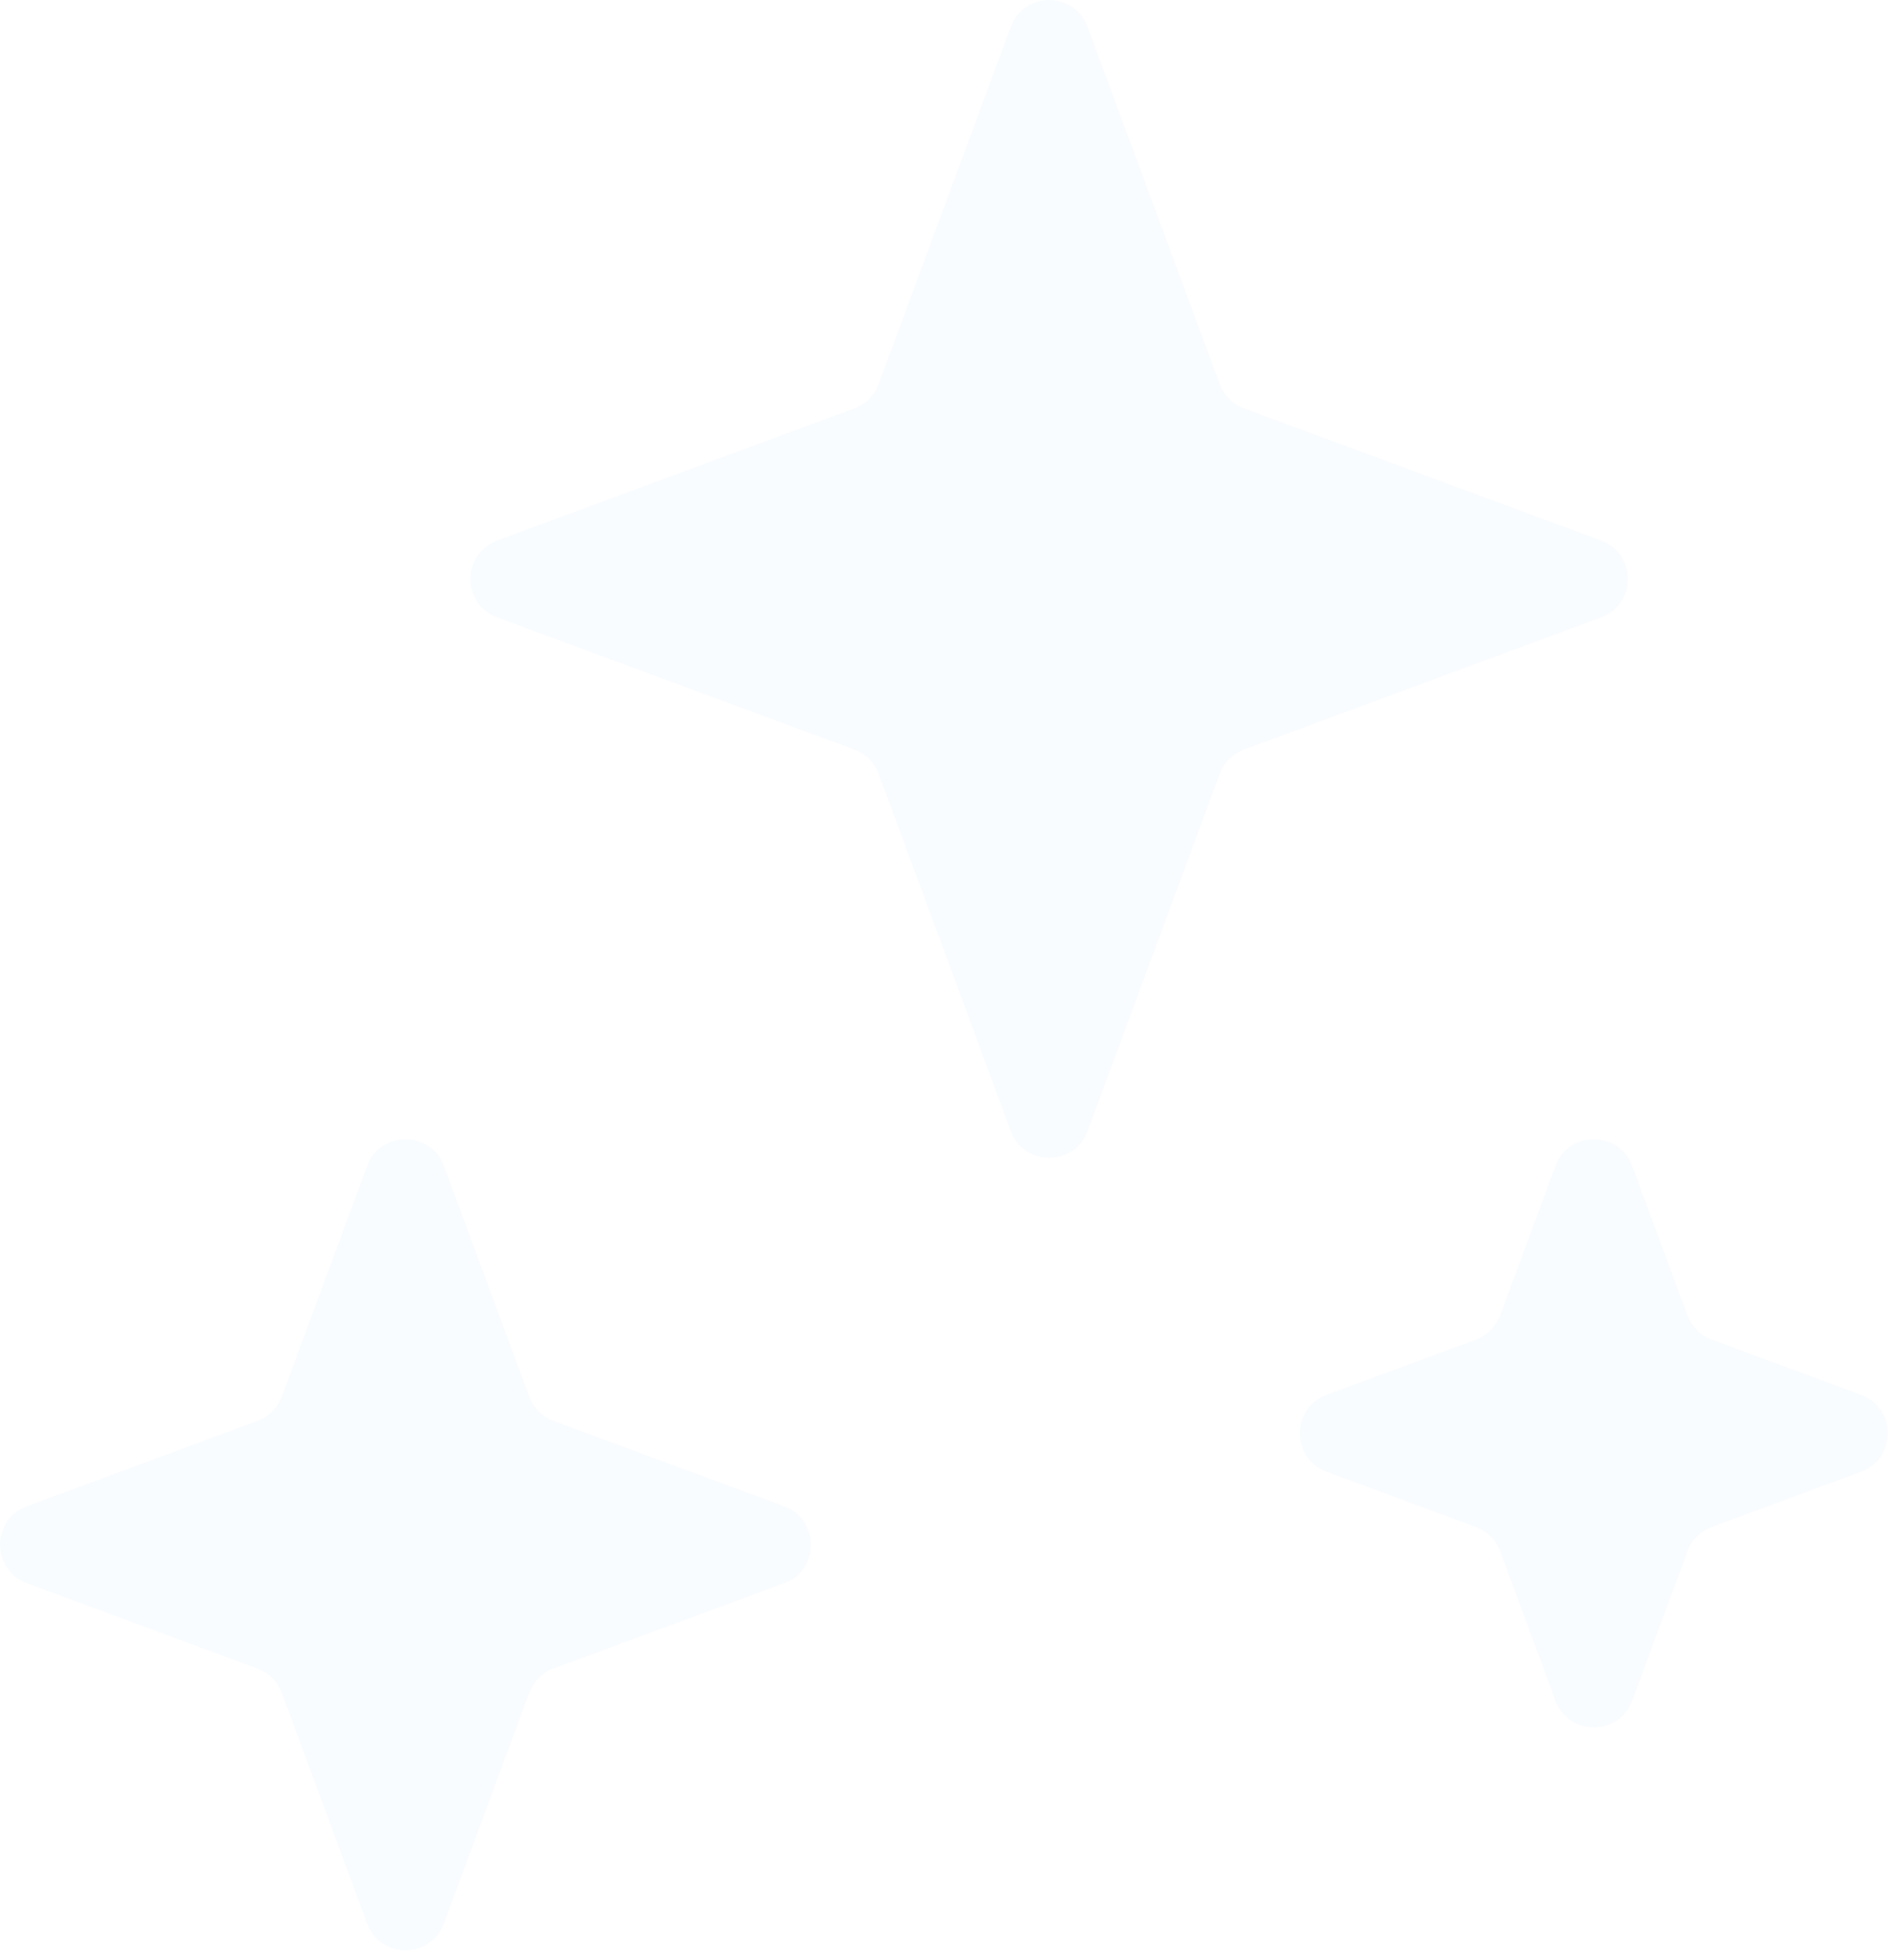<svg width="185" height="191" viewBox="0 0 185 191" fill="none" xmlns="http://www.w3.org/2000/svg">
<path opacity="0.1" fill-rule="evenodd" clip-rule="evenodd" d="M98.516 2.612C99.805 -0.871 104.73 -0.871 106.019 2.612L118.9 37.423C119.305 38.518 120.168 39.382 121.263 39.787L156.075 52.668C159.557 53.957 159.557 58.882 156.075 60.171L121.263 73.052C120.168 73.457 119.305 74.321 118.9 75.416L106.019 110.227C104.73 113.71 99.805 113.71 98.516 110.227L85.634 75.416C85.229 74.321 84.366 73.457 83.271 73.052L48.46 60.171C44.977 58.882 44.977 53.957 48.46 52.668L83.271 39.787C84.366 39.382 85.229 38.518 85.634 37.423L98.516 2.612ZM35.777 113.612C37.065 110.129 41.991 110.129 43.28 113.612L51.599 136.094C52.004 137.189 52.867 138.052 53.962 138.457L76.445 146.777C79.927 148.065 79.927 152.991 76.445 154.28L53.962 162.599C52.867 163.004 52.004 163.867 51.599 164.962L43.28 187.444C41.991 190.927 37.065 190.927 35.777 187.444L27.457 164.962C27.052 163.867 26.189 163.004 25.094 162.599L2.612 154.28C-0.871 152.991 -0.871 148.065 2.612 146.777L25.094 138.457C26.189 138.052 27.052 137.189 27.457 136.094L35.777 113.612ZM159.106 113.612C157.817 110.129 152.891 110.129 151.603 113.612L146.216 128.168C145.811 129.263 144.948 130.126 143.853 130.532L129.297 135.918C125.814 137.207 125.814 142.132 129.297 143.421L143.853 148.807C144.948 149.212 145.811 150.076 146.216 151.171L151.603 165.727C152.891 169.21 157.817 169.21 159.106 165.727L164.492 151.171C164.897 150.076 165.76 149.212 166.855 148.807L181.412 143.421C184.894 142.132 184.894 137.207 181.412 135.918L166.855 130.532C165.76 130.126 164.897 129.263 164.492 128.168L159.106 113.612Z" fill="#C5E2FD"/>
</svg>
